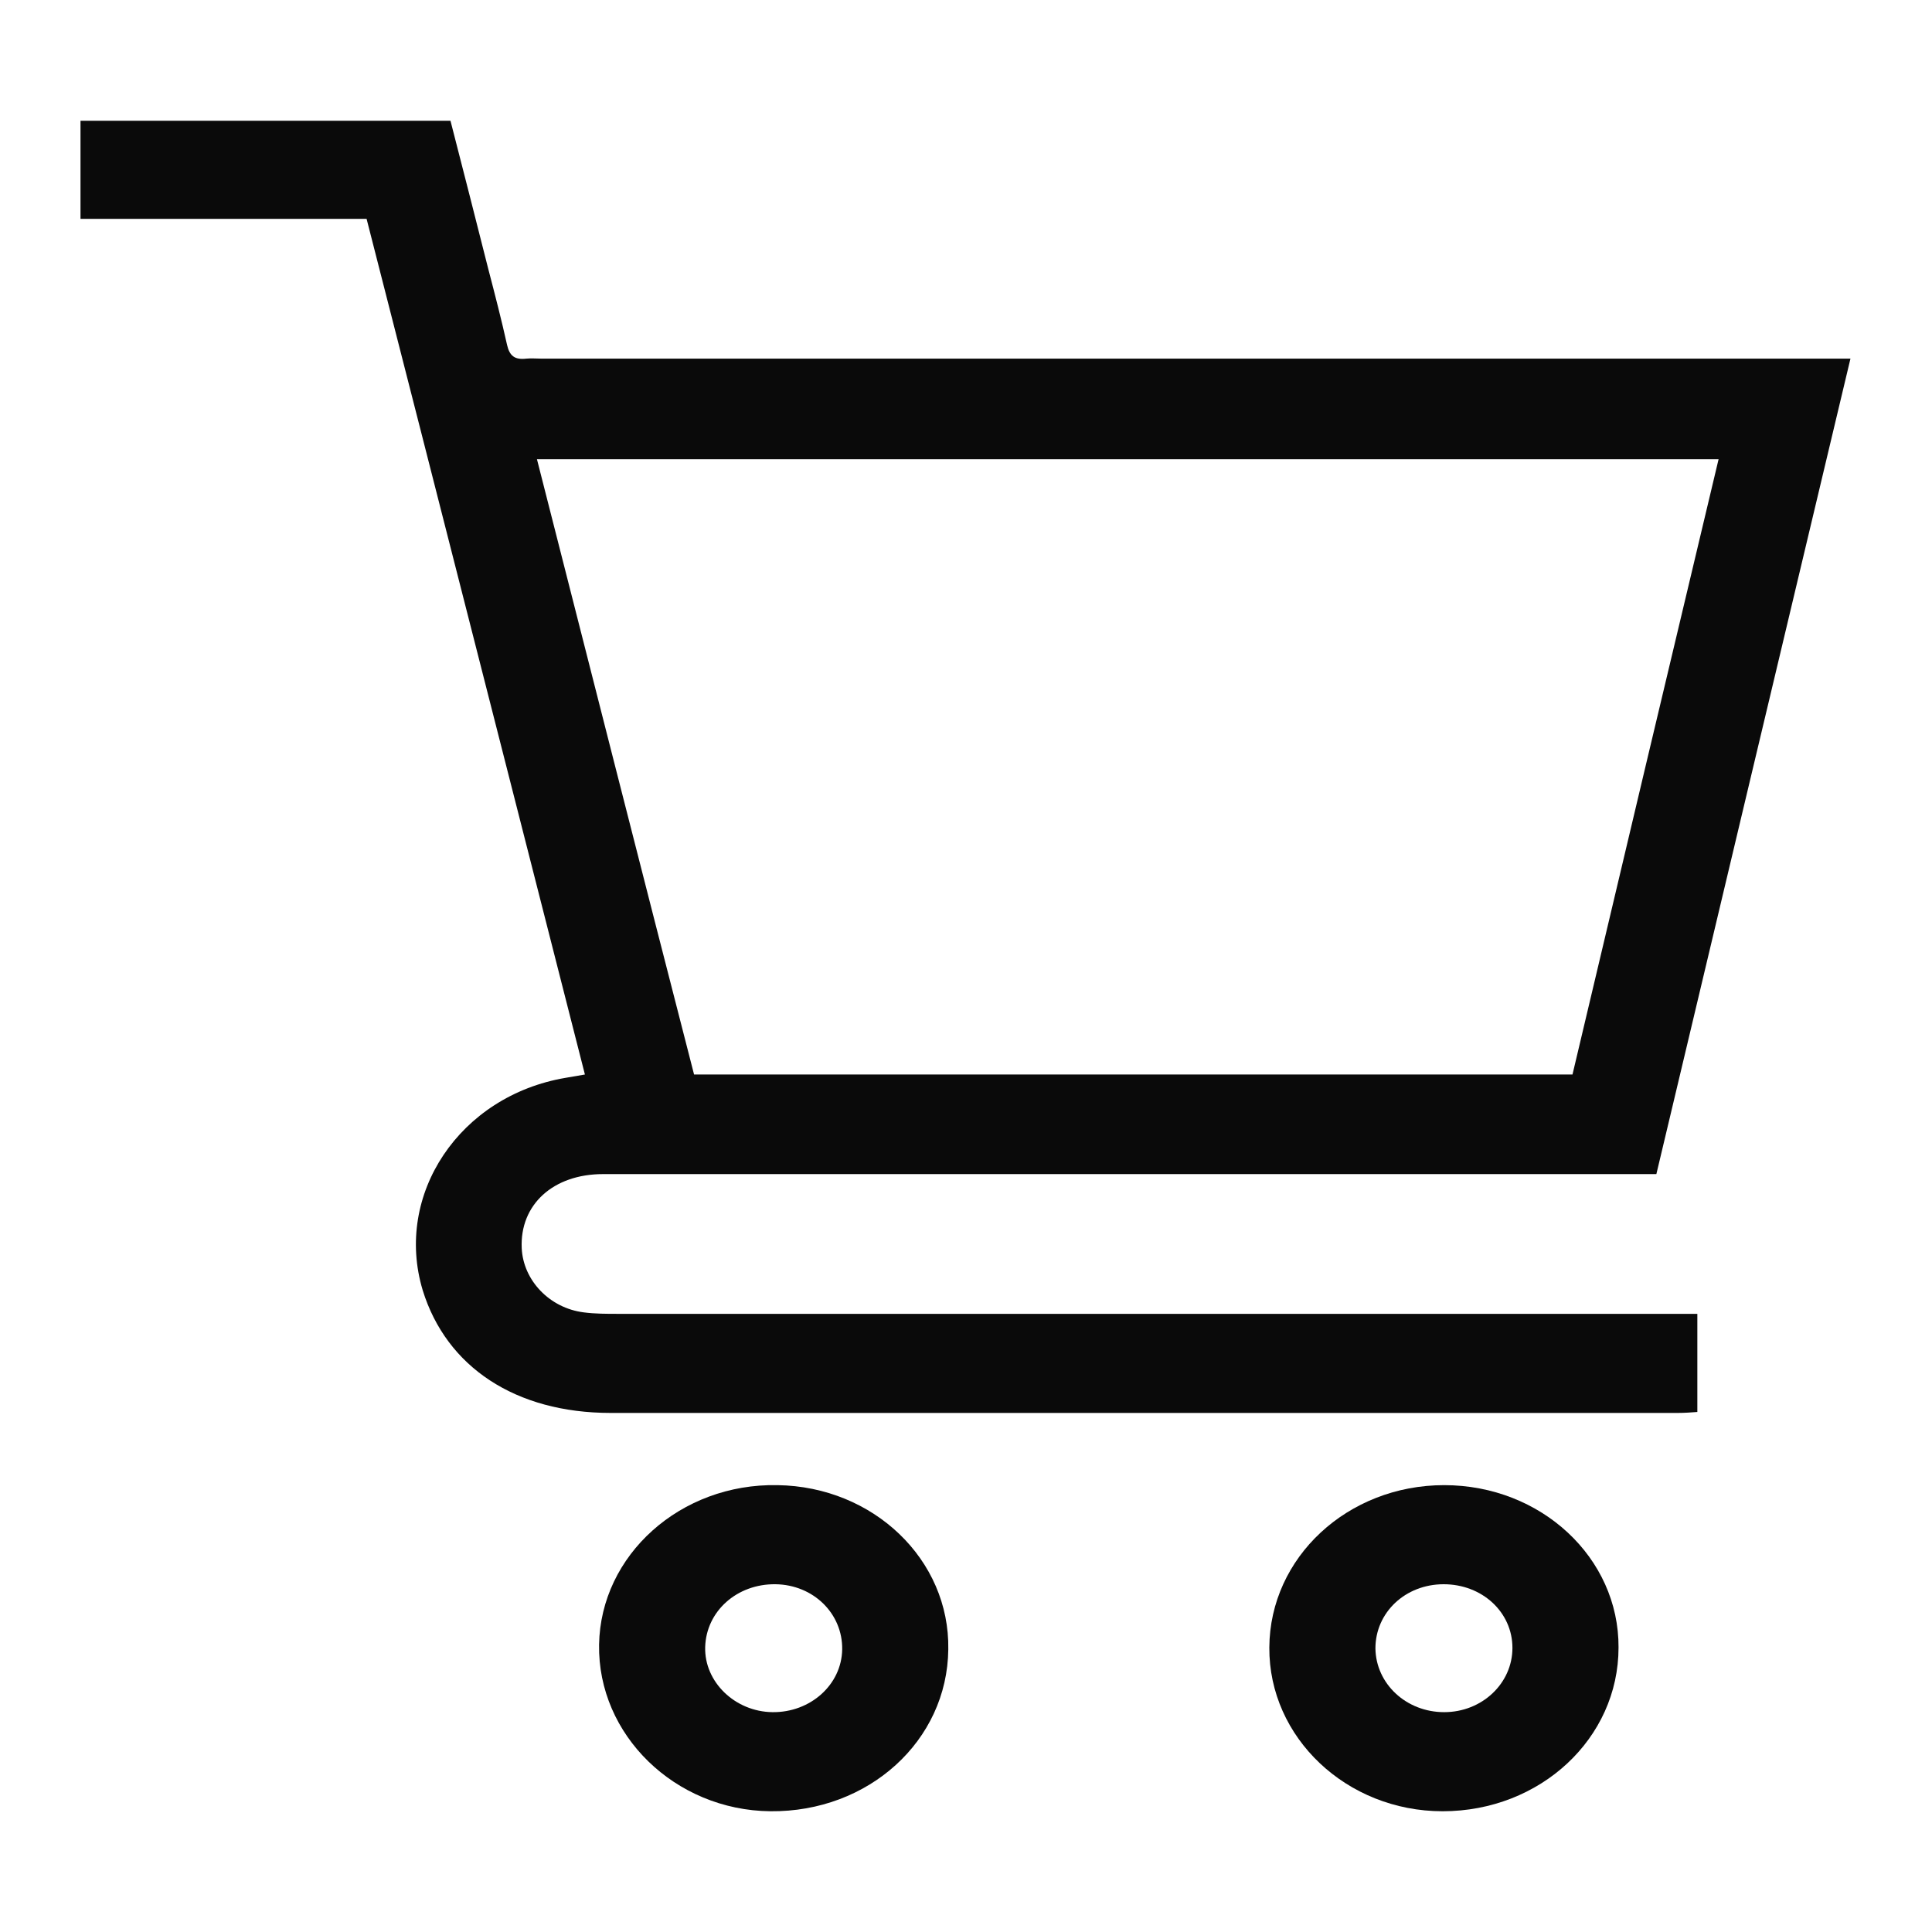<svg width="24" height="24" viewBox="0 0 24 24" fill="none" xmlns="http://www.w3.org/2000/svg">
<g clip-path="url(#clip0_2842_23139)">
<path d="M5.596 1.5C5.753 2.11 5.91 2.725 6.067 3.347C6.148 3.657 6.23 3.974 6.299 4.285C6.33 4.42 6.393 4.472 6.538 4.455C6.6 4.449 6.663 4.455 6.726 4.455C12.025 4.455 17.318 4.455 22.617 4.455C22.724 4.455 22.837 4.455 22.987 4.455C22.177 7.849 21.38 11.209 20.576 14.585C20.463 14.585 20.369 14.585 20.275 14.585C16.012 14.585 11.755 14.585 7.492 14.585C6.87 14.585 6.456 14.966 6.481 15.506C6.5 15.905 6.826 16.25 7.253 16.303C7.392 16.321 7.536 16.321 7.674 16.321C12.038 16.321 16.401 16.321 20.765 16.321C20.865 16.321 20.966 16.321 21.085 16.321C21.085 16.731 21.085 17.124 21.085 17.54C21.01 17.546 20.922 17.552 20.84 17.552C16.42 17.552 12.006 17.552 7.586 17.552C6.406 17.552 5.546 16.983 5.251 16.028C4.893 14.838 5.709 13.612 7.027 13.389C7.096 13.378 7.166 13.366 7.266 13.348C6.362 9.807 5.464 6.272 4.554 2.719C3.373 2.719 2.193 2.719 1 2.719C1 2.303 1 1.91 1 1.5C2.526 1.5 4.051 1.5 5.596 1.5ZM21.349 5.704C16.445 5.704 11.567 5.704 6.67 5.704C7.322 8.265 7.969 10.81 8.622 13.348C12.276 13.348 15.899 13.348 19.534 13.348C20.137 10.798 20.74 8.26 21.349 5.704Z" fill="#0A0A0A"/>
<path d="M11.78 20.489C11.768 21.627 10.788 22.512 9.57 22.5C8.383 22.488 7.423 21.55 7.442 20.43C7.461 19.317 8.453 18.425 9.658 18.449C10.851 18.466 11.799 19.375 11.78 20.489ZM9.633 19.68C9.156 19.674 8.773 20.014 8.76 20.46C8.748 20.894 9.131 21.263 9.595 21.269C10.066 21.275 10.455 20.929 10.462 20.489C10.468 20.044 10.104 19.686 9.633 19.68Z" fill="#0A0A0A"/>
<path d="M17.94 18.449C19.145 18.449 20.112 19.352 20.106 20.466C20.106 21.597 19.133 22.5 17.921 22.5C16.728 22.5 15.761 21.585 15.768 20.466C15.774 19.346 16.741 18.449 17.94 18.449ZM17.94 21.269C18.411 21.269 18.788 20.911 18.788 20.471C18.788 20.026 18.411 19.68 17.934 19.68C17.456 19.68 17.086 20.032 17.086 20.477C17.092 20.917 17.469 21.269 17.94 21.269Z" fill="#0A0A0A"/>
</g>
<defs>
<clipPath id="clip0_2842_23139">
<rect width="22" height="21" fill="white" transform="translate(1 1.5)"/>
</clipPath>
</defs>
</svg>
